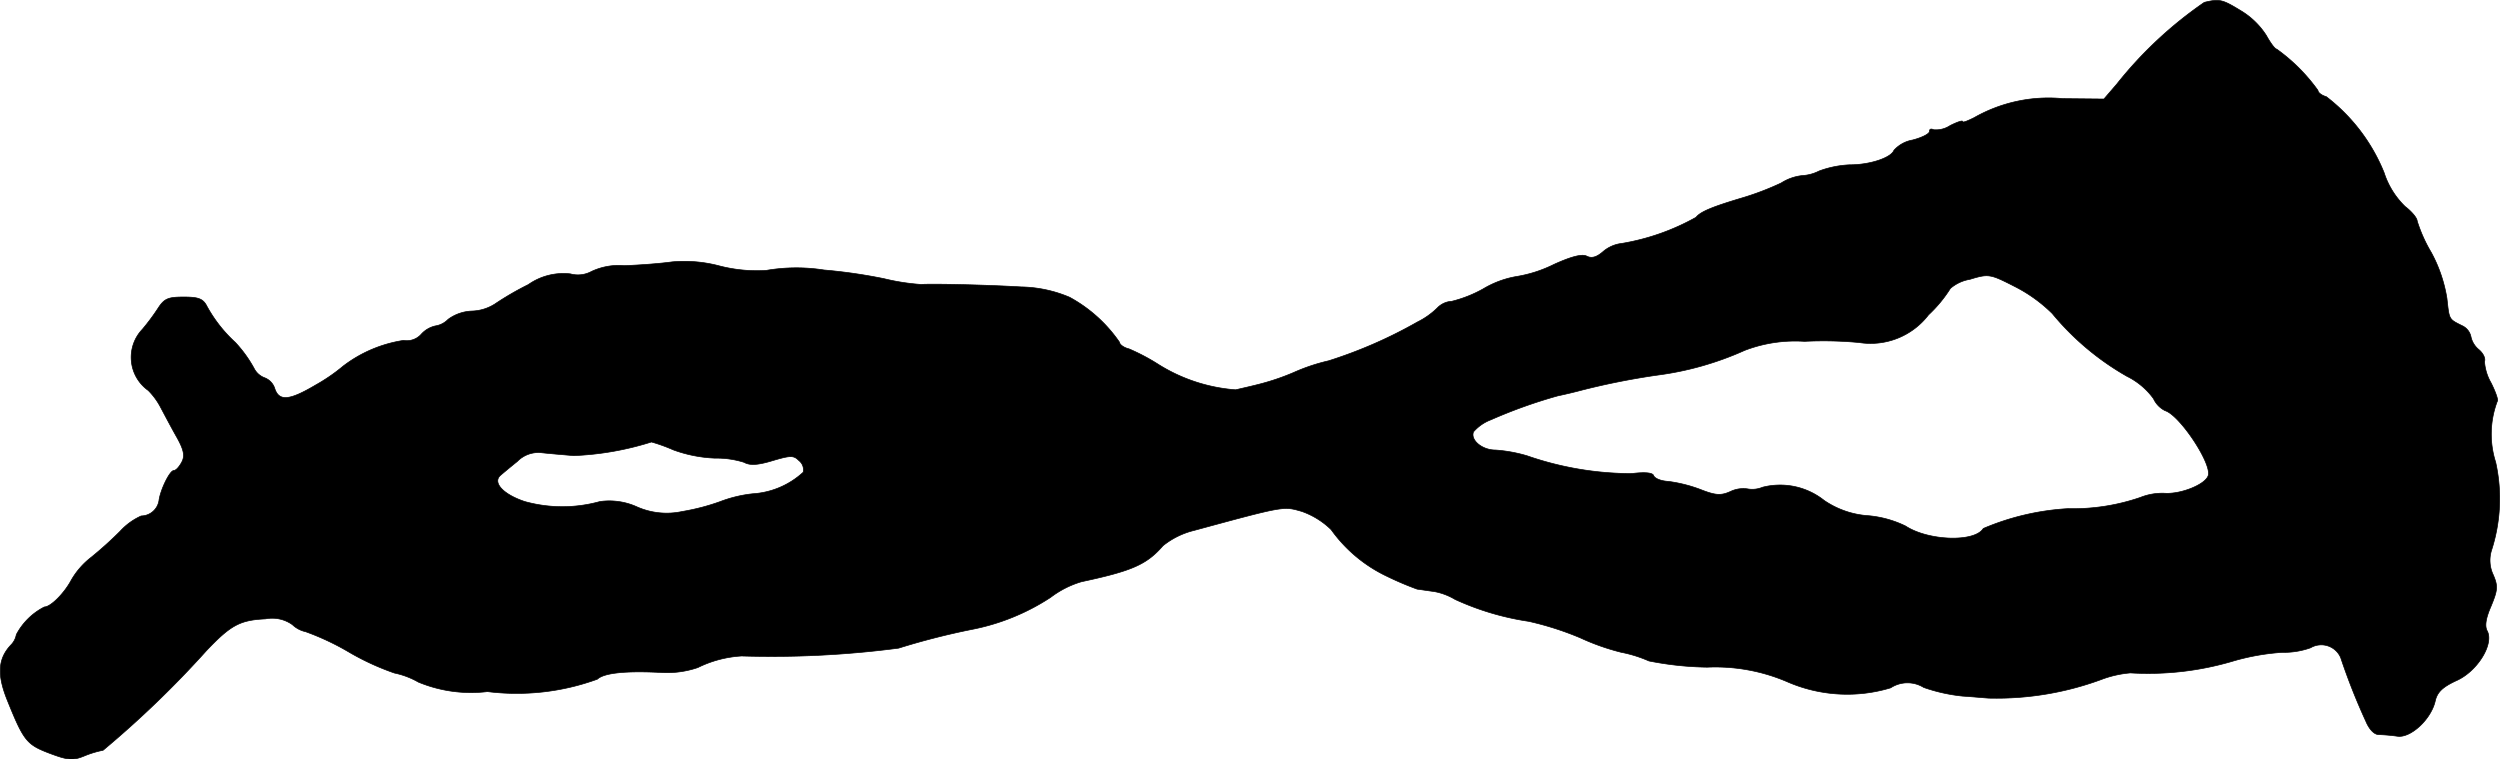 <?xml version="1.0" encoding="UTF-8"?>
<svg xmlns="http://www.w3.org/2000/svg"
     version="1.1"
     width="12.927mm"
     height="3.927mm"
     viewBox="0 0 36.645 11.131">
   <defs>
      <style type="text/css"><![CDATA[
      .a {
        stroke: #000;
        stroke-linecap: round;
        stroke-linejoin: round;
        stroke-width: 0.01px;
      }
    ]]></style>
   </defs>
   <path class="a"
         d="M32.311.034a5.909,5.909,0,0,0-1.284,1.199l-.188.218-.6-.006a2.204,2.204,0,0,0-1.302.279c-.097.048-.17.079-.17.055,0-.018-.085.012-.182.061a.377.377,0,0,1-.242.061c-.036-.018-.061-.012-.061.024s-.109.091-.248.127a.476.476,0,0,0-.273.151c-.042.109-.351.212-.642.212a1.478,1.478,0,0,0-.454.091.622.622,0,0,1-.248.067.718.718,0,0,0-.309.109,4.117,4.117,0,0,1-.551.212c-.448.133-.63.206-.697.291a3.361,3.361,0,0,1-1.084.382.513.513,0,0,0-.279.121c-.091.079-.164.103-.236.067-.067-.036-.218,0-.485.121a1.924,1.924,0,0,1-.545.176,1.415,1.415,0,0,0-.491.182,1.853,1.853,0,0,1-.46.182.315.315,0,0,0-.212.097,1.128,1.128,0,0,1-.291.206,6.739,6.739,0,0,1-1.302.569,2.774,2.774,0,0,0-.509.17,3.458,3.458,0,0,1-.497.17c-.115.03-.279.067-.357.085a2.478,2.478,0,0,1-1.157-.388,3.013,3.013,0,0,0-.406-.212c-.079-.018-.139-.067-.139-.097a2.108,2.108,0,0,0-.733-.66,1.906,1.906,0,0,0-.709-.151c-.497-.03-1.314-.048-1.466-.036a3.214,3.214,0,0,1-.545-.085,7.675,7.675,0,0,0-.878-.127,2.61,2.61,0,0,0-.848.006,2.197,2.197,0,0,1-.69-.067A1.999,1.999,0,0,0,9.852,3.838c-.17.024-.485.048-.703.055a.94.94,0,0,0-.478.085.419.419,0,0,1-.309.036.895.895,0,0,0-.618.157,4.341,4.341,0,0,0-.491.285.661.661,0,0,1-.339.103.627.627,0,0,0-.345.121.331.331,0,0,1-.188.097.395.395,0,0,0-.206.121.283.283,0,0,1-.26.091,1.934,1.934,0,0,0-.884.376,2.625,2.625,0,0,1-.406.279c-.388.23-.539.242-.6.042a.25.25,0,0,0-.151-.151.284.284,0,0,1-.151-.139A1.879,1.879,0,0,0,3.45,5.019a2.054,2.054,0,0,1-.418-.533c-.055-.109-.127-.133-.339-.133-.23,0-.285.024-.376.164a3.15,3.15,0,0,1-.23.309.596.596,0,0,0,.085.896,1.012,1.012,0,0,1,.182.248c.055.103.157.297.236.436.109.194.121.279.073.369-.036.067-.085.121-.115.121-.061,0-.2.291-.218.442a.267.267,0,0,1-.26.224A.941.941,0,0,0,1.76,7.787a5.59,5.59,0,0,1-.424.382,1.14,1.14,0,0,0-.291.333c-.103.194-.303.394-.394.394a.952.952,0,0,0-.412.406.282.282,0,0,1-.079.151c-.188.2-.206.43-.055.806.242.6.285.654.618.781.273.103.345.109.509.042a1.462,1.462,0,0,1,.279-.085A14.697,14.697,0,0,0,3.026,9.537c.357-.376.491-.448.866-.466a.51.51,0,0,1,.394.085.405.405,0,0,0,.194.103,3.777,3.777,0,0,1,.642.303,3.745,3.745,0,0,0,.66.303,1.195,1.195,0,0,1,.351.133,2.016,2.016,0,0,0,1.012.139,3.45,3.45,0,0,0,1.611-.182c.097-.091.412-.127.957-.097a1.395,1.395,0,0,0,.515-.073,1.675,1.675,0,0,1,.642-.17,14.292,14.292,0,0,0,2.302-.115,10.648,10.648,0,0,1,1.066-.273A3.227,3.227,0,0,0,15.4,8.756a1.399,1.399,0,0,1,.454-.23c.733-.157.951-.248,1.193-.527a1.169,1.169,0,0,1,.454-.224c1.339-.363,1.308-.357,1.581-.279a1.17,1.17,0,0,1,.43.267,2.118,2.118,0,0,0,.818.684,4.592,4.592,0,0,0,.442.188c.048.006.164.024.254.036a.921.921,0,0,1,.303.115,3.976,3.976,0,0,0,1.078.321,4.465,4.465,0,0,1,.757.242,3.379,3.379,0,0,0,.6.212,1.905,1.905,0,0,1,.406.127,4.699,4.699,0,0,0,.854.091,2.676,2.676,0,0,1,1.169.212,2.199,2.199,0,0,0,1.52.091.452.452,0,0,1,.485-.006,2.467,2.467,0,0,0,.569.127c.182.012.363.03.394.03a4.444,4.444,0,0,0,1.672-.285,1.586,1.586,0,0,1,.394-.085A4.359,4.359,0,0,0,32.735,9.689a3.373,3.373,0,0,1,.715-.127,1.173,1.173,0,0,0,.418-.067.309.309,0,0,1,.442.145,9.263,9.263,0,0,0,.369.933c.048.115.121.194.188.194a2.641,2.641,0,0,1,.273.024c.194.03.497-.248.557-.521.03-.127.109-.2.303-.291.309-.133.557-.533.46-.727-.042-.073-.024-.188.055-.369.097-.236.103-.291.03-.46a.495.495,0,0,1-.024-.357,2.463,2.463,0,0,0,.061-1.29,1.362,1.362,0,0,1,.024-.896c.018-.012-.024-.133-.091-.267a.73.73,0,0,1-.097-.315c.018-.042-.018-.121-.085-.176a.332.332,0,0,1-.115-.194.232.232,0,0,0-.133-.157c-.194-.097-.182-.085-.218-.4a2.108,2.108,0,0,0-.23-.672,2.164,2.164,0,0,1-.206-.46c0-.042-.079-.139-.176-.212a1.207,1.207,0,0,1-.309-.497,2.655,2.655,0,0,0-.848-1.114c-.067-.018-.121-.061-.121-.091A2.613,2.613,0,0,0,33.371.719c-.024,0-.091-.091-.151-.2A1.139,1.139,0,0,0,32.844.155C32.577-.008,32.535-.02,32.311.034ZM30.082,4.595a3.949,3.949,0,0,0,1.096.921,1.059,1.059,0,0,1,.388.327.368.368,0,0,0,.17.176c.218.067.697.793.63.957-.048.127-.394.267-.63.254a.866.866,0,0,0-.363.061,3.044,3.044,0,0,1-1.06.164,3.708,3.708,0,0,0-1.242.291c-.127.206-.806.182-1.139-.036a1.565,1.565,0,0,0-.539-.151,1.3,1.3,0,0,1-.654-.224,1.037,1.037,0,0,0-.902-.194.396.396,0,0,1-.224.024.435.435,0,0,0-.242.036c-.145.067-.224.061-.454-.03a2.116,2.116,0,0,0-.46-.115c-.109-.006-.2-.042-.218-.085-.012-.042-.121-.055-.321-.03a4.686,4.686,0,0,1-1.532-.26,2.132,2.132,0,0,0-.466-.085c-.194,0-.369-.145-.321-.267a.634.634,0,0,1,.254-.176,7.329,7.329,0,0,1,.981-.351c.115-.024.267-.061.333-.079a10.53,10.53,0,0,1,1.121-.224,4.542,4.542,0,0,0,1.284-.363,2.071,2.071,0,0,1,.878-.133,5.569,5.569,0,0,1,.806.018,1.07,1.07,0,0,0,1.012-.406,1.938,1.938,0,0,0,.321-.388.583.583,0,0,1,.285-.133c.279-.085.297-.079.666.109A2.186,2.186,0,0,1,30.082,4.595ZM9.87,6.594a1.995,1.995,0,0,0,.612.121,1.341,1.341,0,0,1,.424.061c.085.048.2.042.418-.024.267-.079.309-.079.388,0a.169.169,0,0,1,.061.17,1.203,1.203,0,0,1-.739.315,1.91,1.91,0,0,0-.478.115,3.2,3.2,0,0,1-.557.145,1.076,1.076,0,0,1-.66-.067.983.983,0,0,0-.545-.079,2.057,2.057,0,0,1-1.102,0c-.327-.109-.478-.285-.351-.388.042-.036.151-.127.242-.2A.432.432,0,0,1,7.944,6.636c.109.012.321.03.466.042a4.338,4.338,0,0,0,1.139-.2A2.481,2.481,0,0,1,9.87,6.594Z"/>
</svg>
